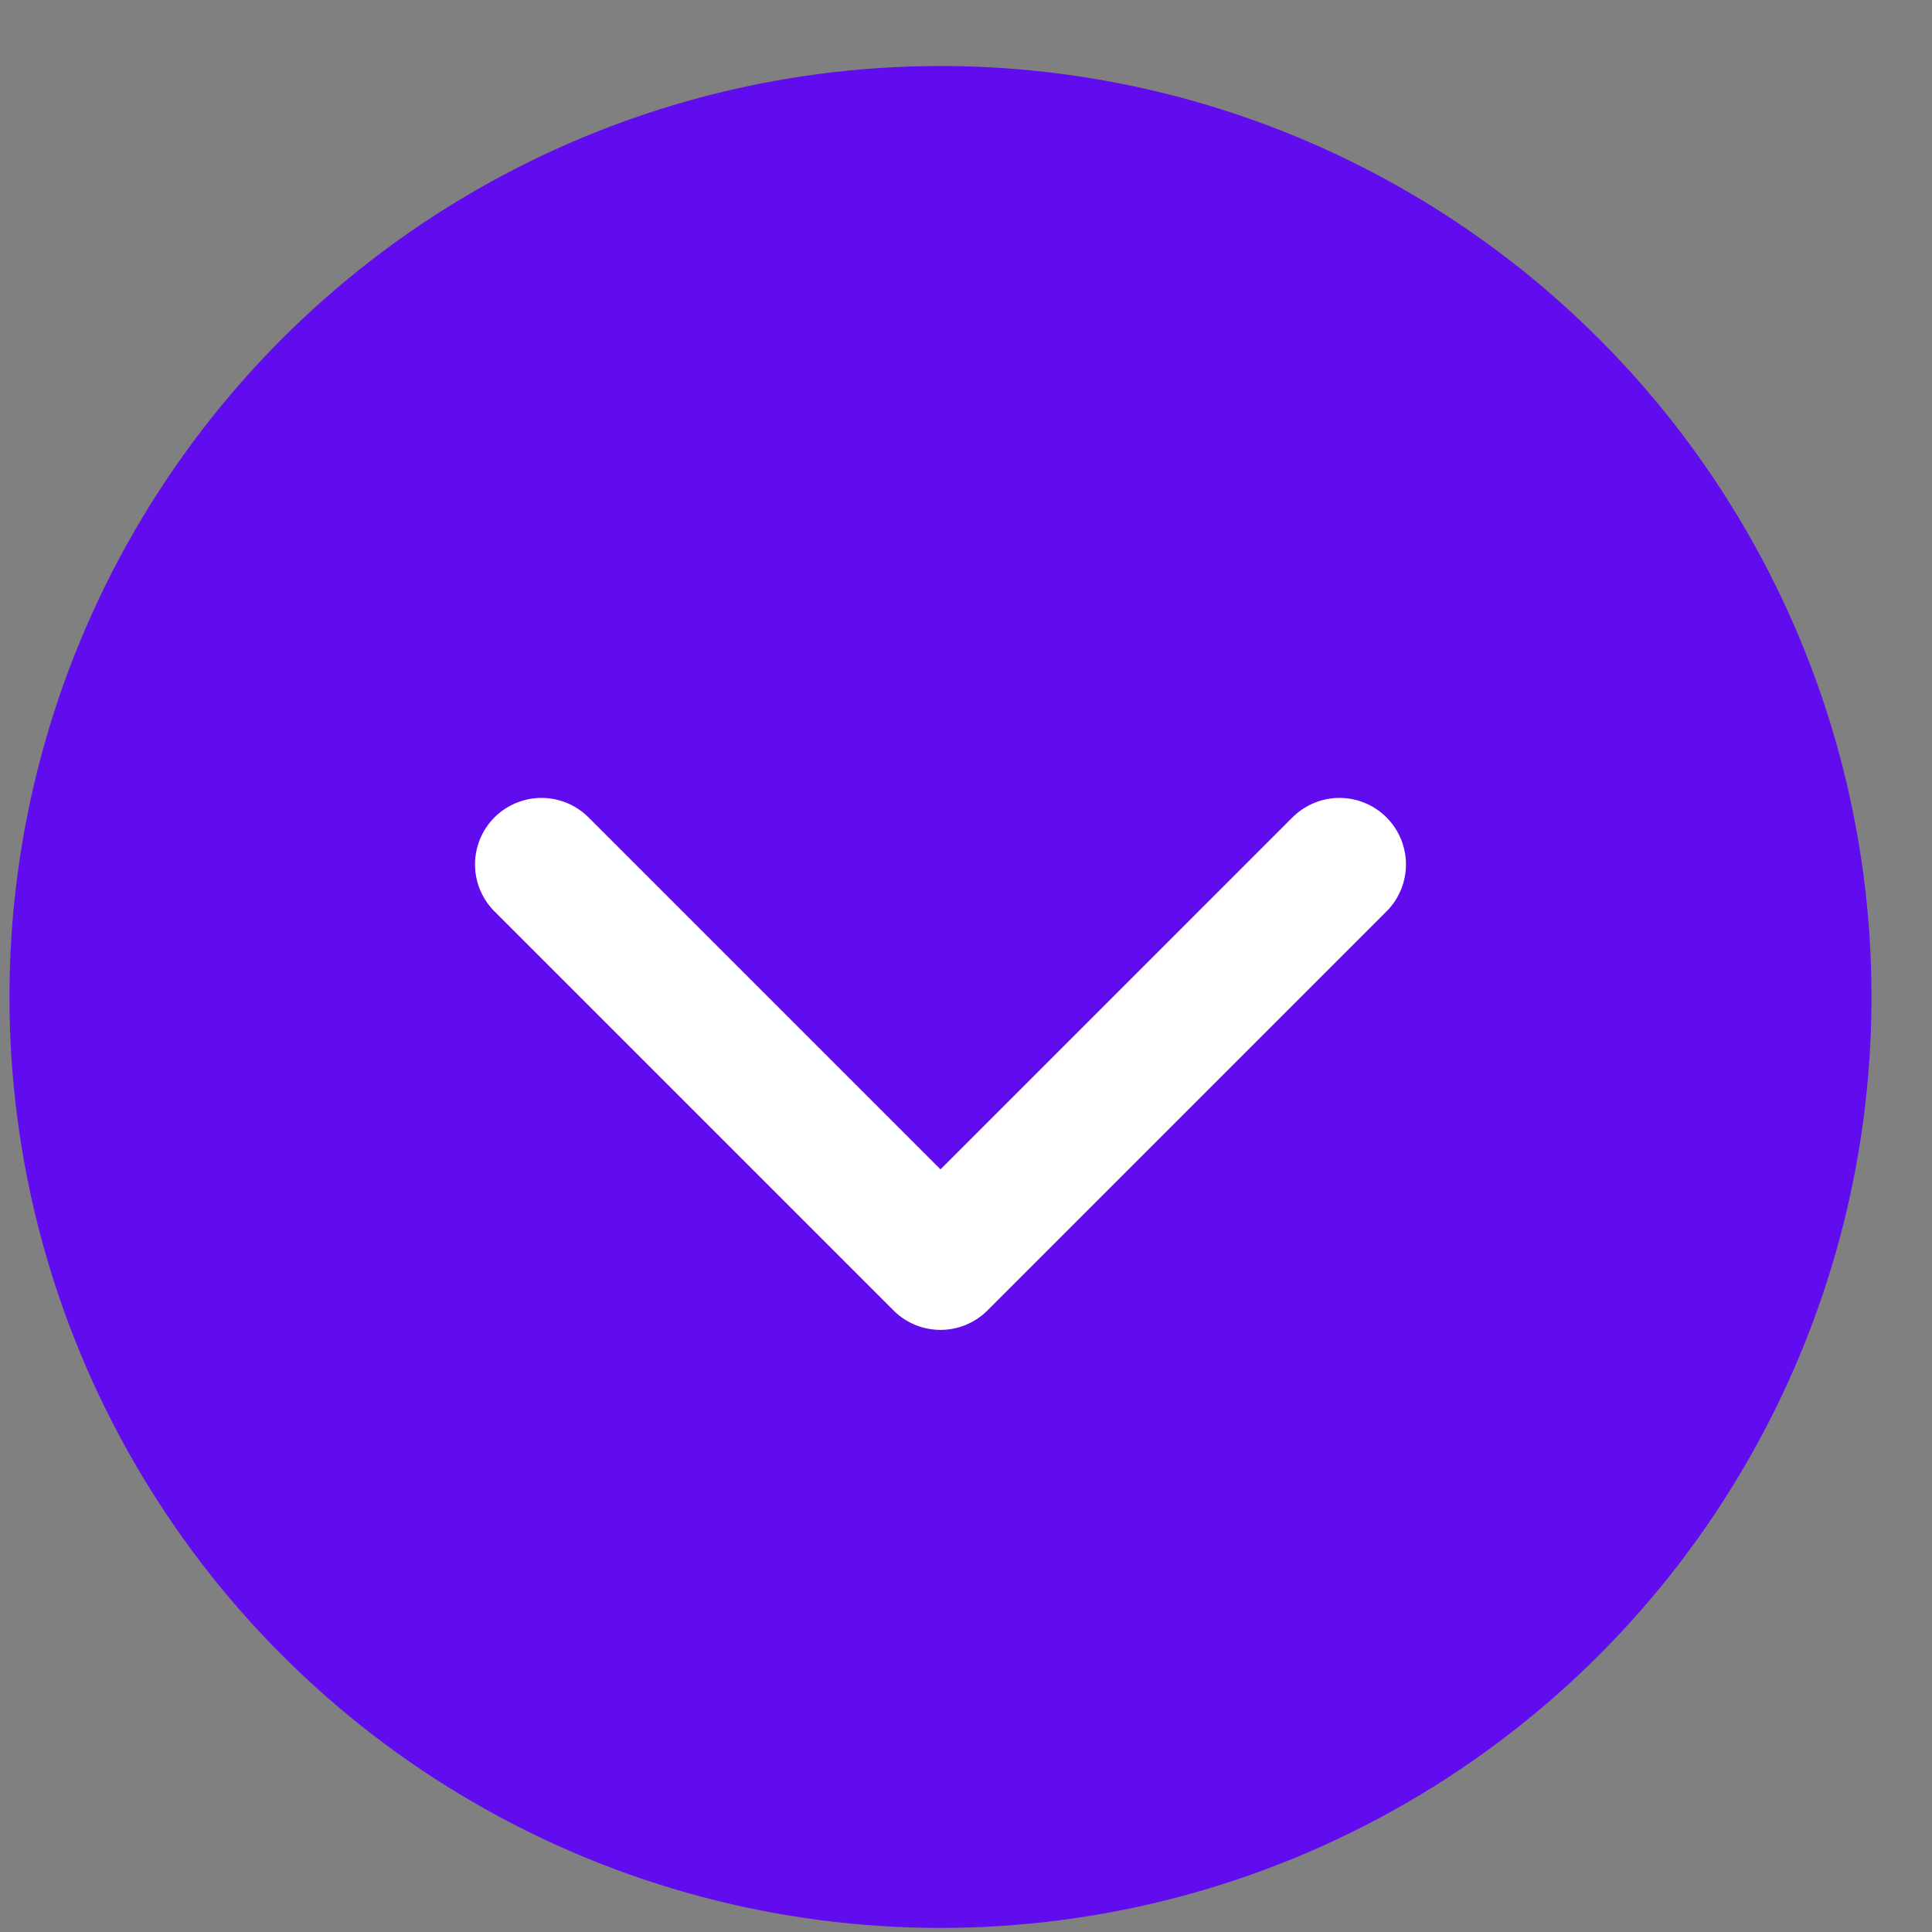 <?xml version="1.0" encoding="UTF-8"?> <svg xmlns="http://www.w3.org/2000/svg" width="29" height="29" viewBox="0 0 29 29" fill="none"><rect x="0" y="0" width="29" height="29" fill="#808080" stroke="none"/><ellipse cx="14.117" cy="14.965" rx="13.975" ry="13.974" fill="#610BEF"></ellipse><path d="M8.128 12.975L14.117 18.964L20.106 12.975" stroke="white" stroke-width="1.996" stroke-linecap="round" stroke-linejoin="round"></path></svg> 